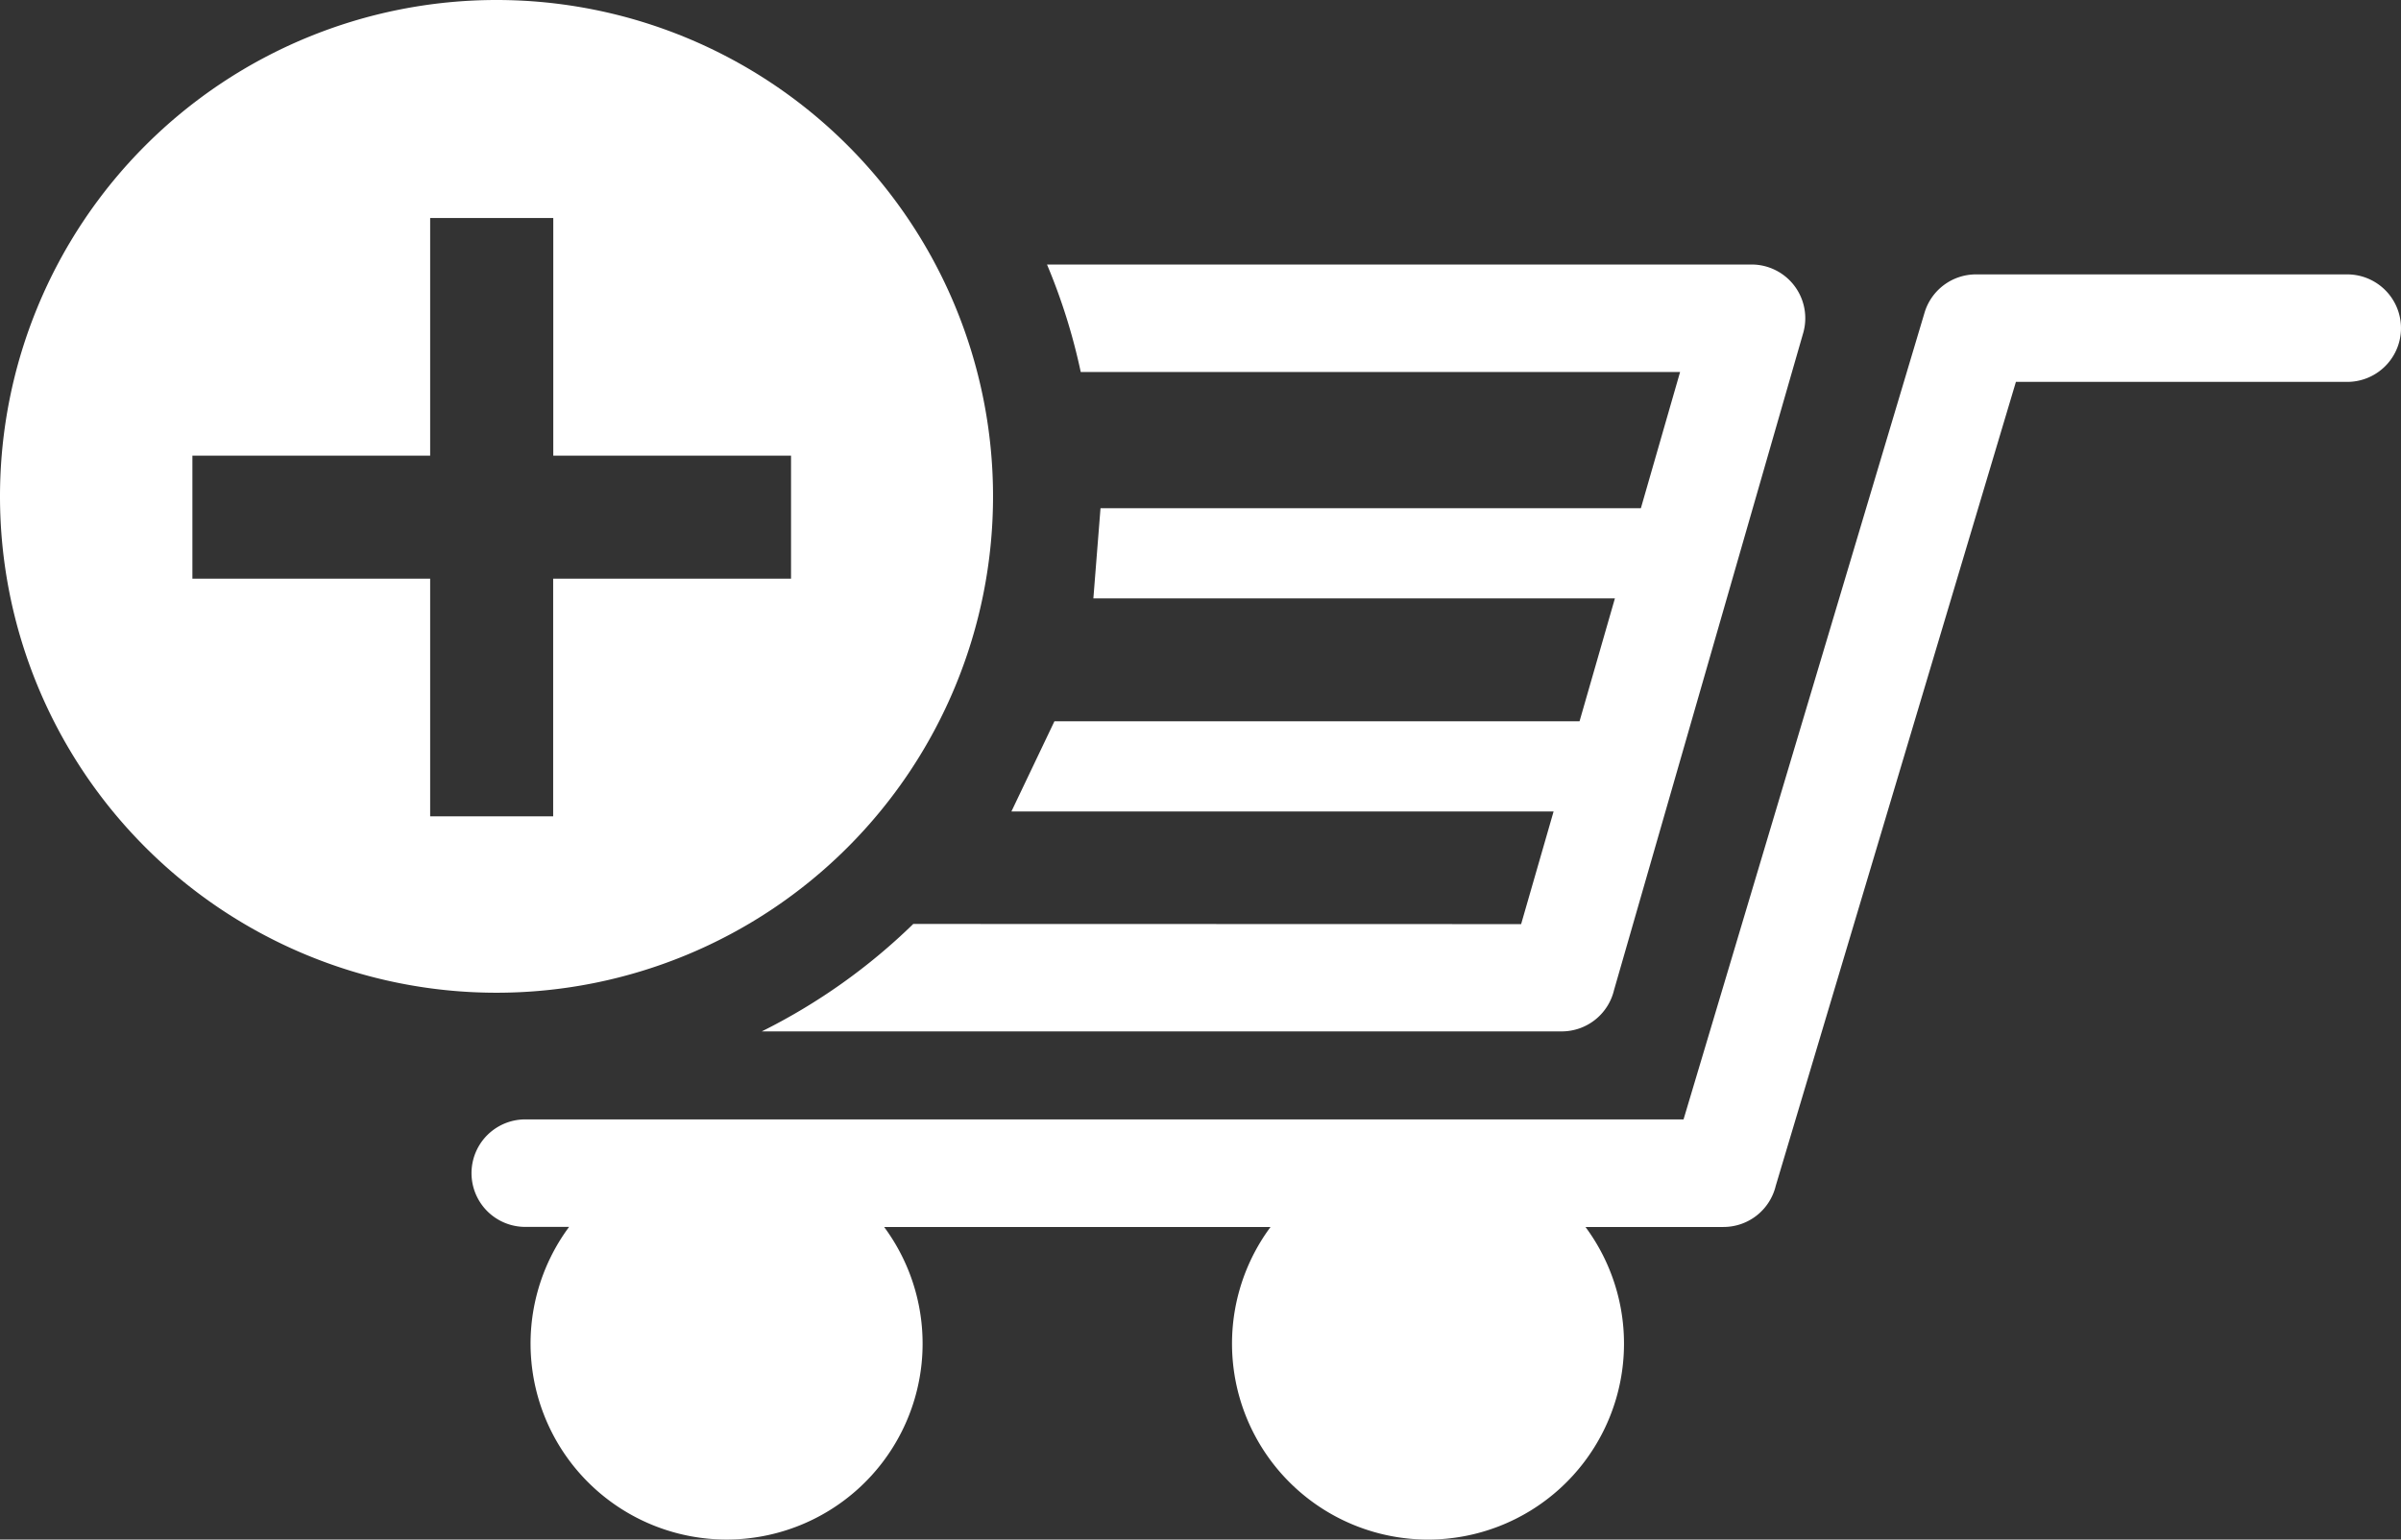 <svg xmlns="http://www.w3.org/2000/svg" width="88.754" height="56.928" viewBox="0 0 88.754 56.928">
  <rect x="0" y="0" width="88.754" height="56.928" fill="#333333" stroke="none"/>
  <path id="icon-ecommerce-w" d="M140.413,514.762a18.354,18.354,0,1,1-18.354,18.354,18.356,18.356,0,0,1,18.354-18.354Zm14.327,45.37h14.285a7.245,7.245,0,1,0,11.642,0h5.1a1.988,1.988,0,0,0,1.934-1.525l8.877-29.724h12.247a1.987,1.987,0,0,0,0-3.975H195.1v0a1.985,1.985,0,0,0-1.9,1.418l-8.908,29.828H141.476a1.987,1.987,0,1,0,0,3.975h1.62a7.246,7.246,0,1,0,11.643,0Zm1.078-11.205a22.138,22.138,0,0,1-5.6,3.973h29.57a1.988,1.988,0,0,0,1.934-1.527l6.994-24.3a1.986,1.986,0,0,0-1.91-2.53v0H160.762a22.066,22.066,0,0,1,1.247,3.975h22.155l-1.449,5.036H162.74l-.264,3.334h19.279l-1.308,4.546H161.036l-1.59,3.334h20.042l-1.2,4.165Zm-26.647-17.315v4.547h8.789v8.789h4.547v-8.789H151.3v-4.547h-8.789v-8.789H137.96v8.789Z" transform="translate(-122.059 -514.762)" fill="#fff" fill-rule="evenodd"/>
</svg>

